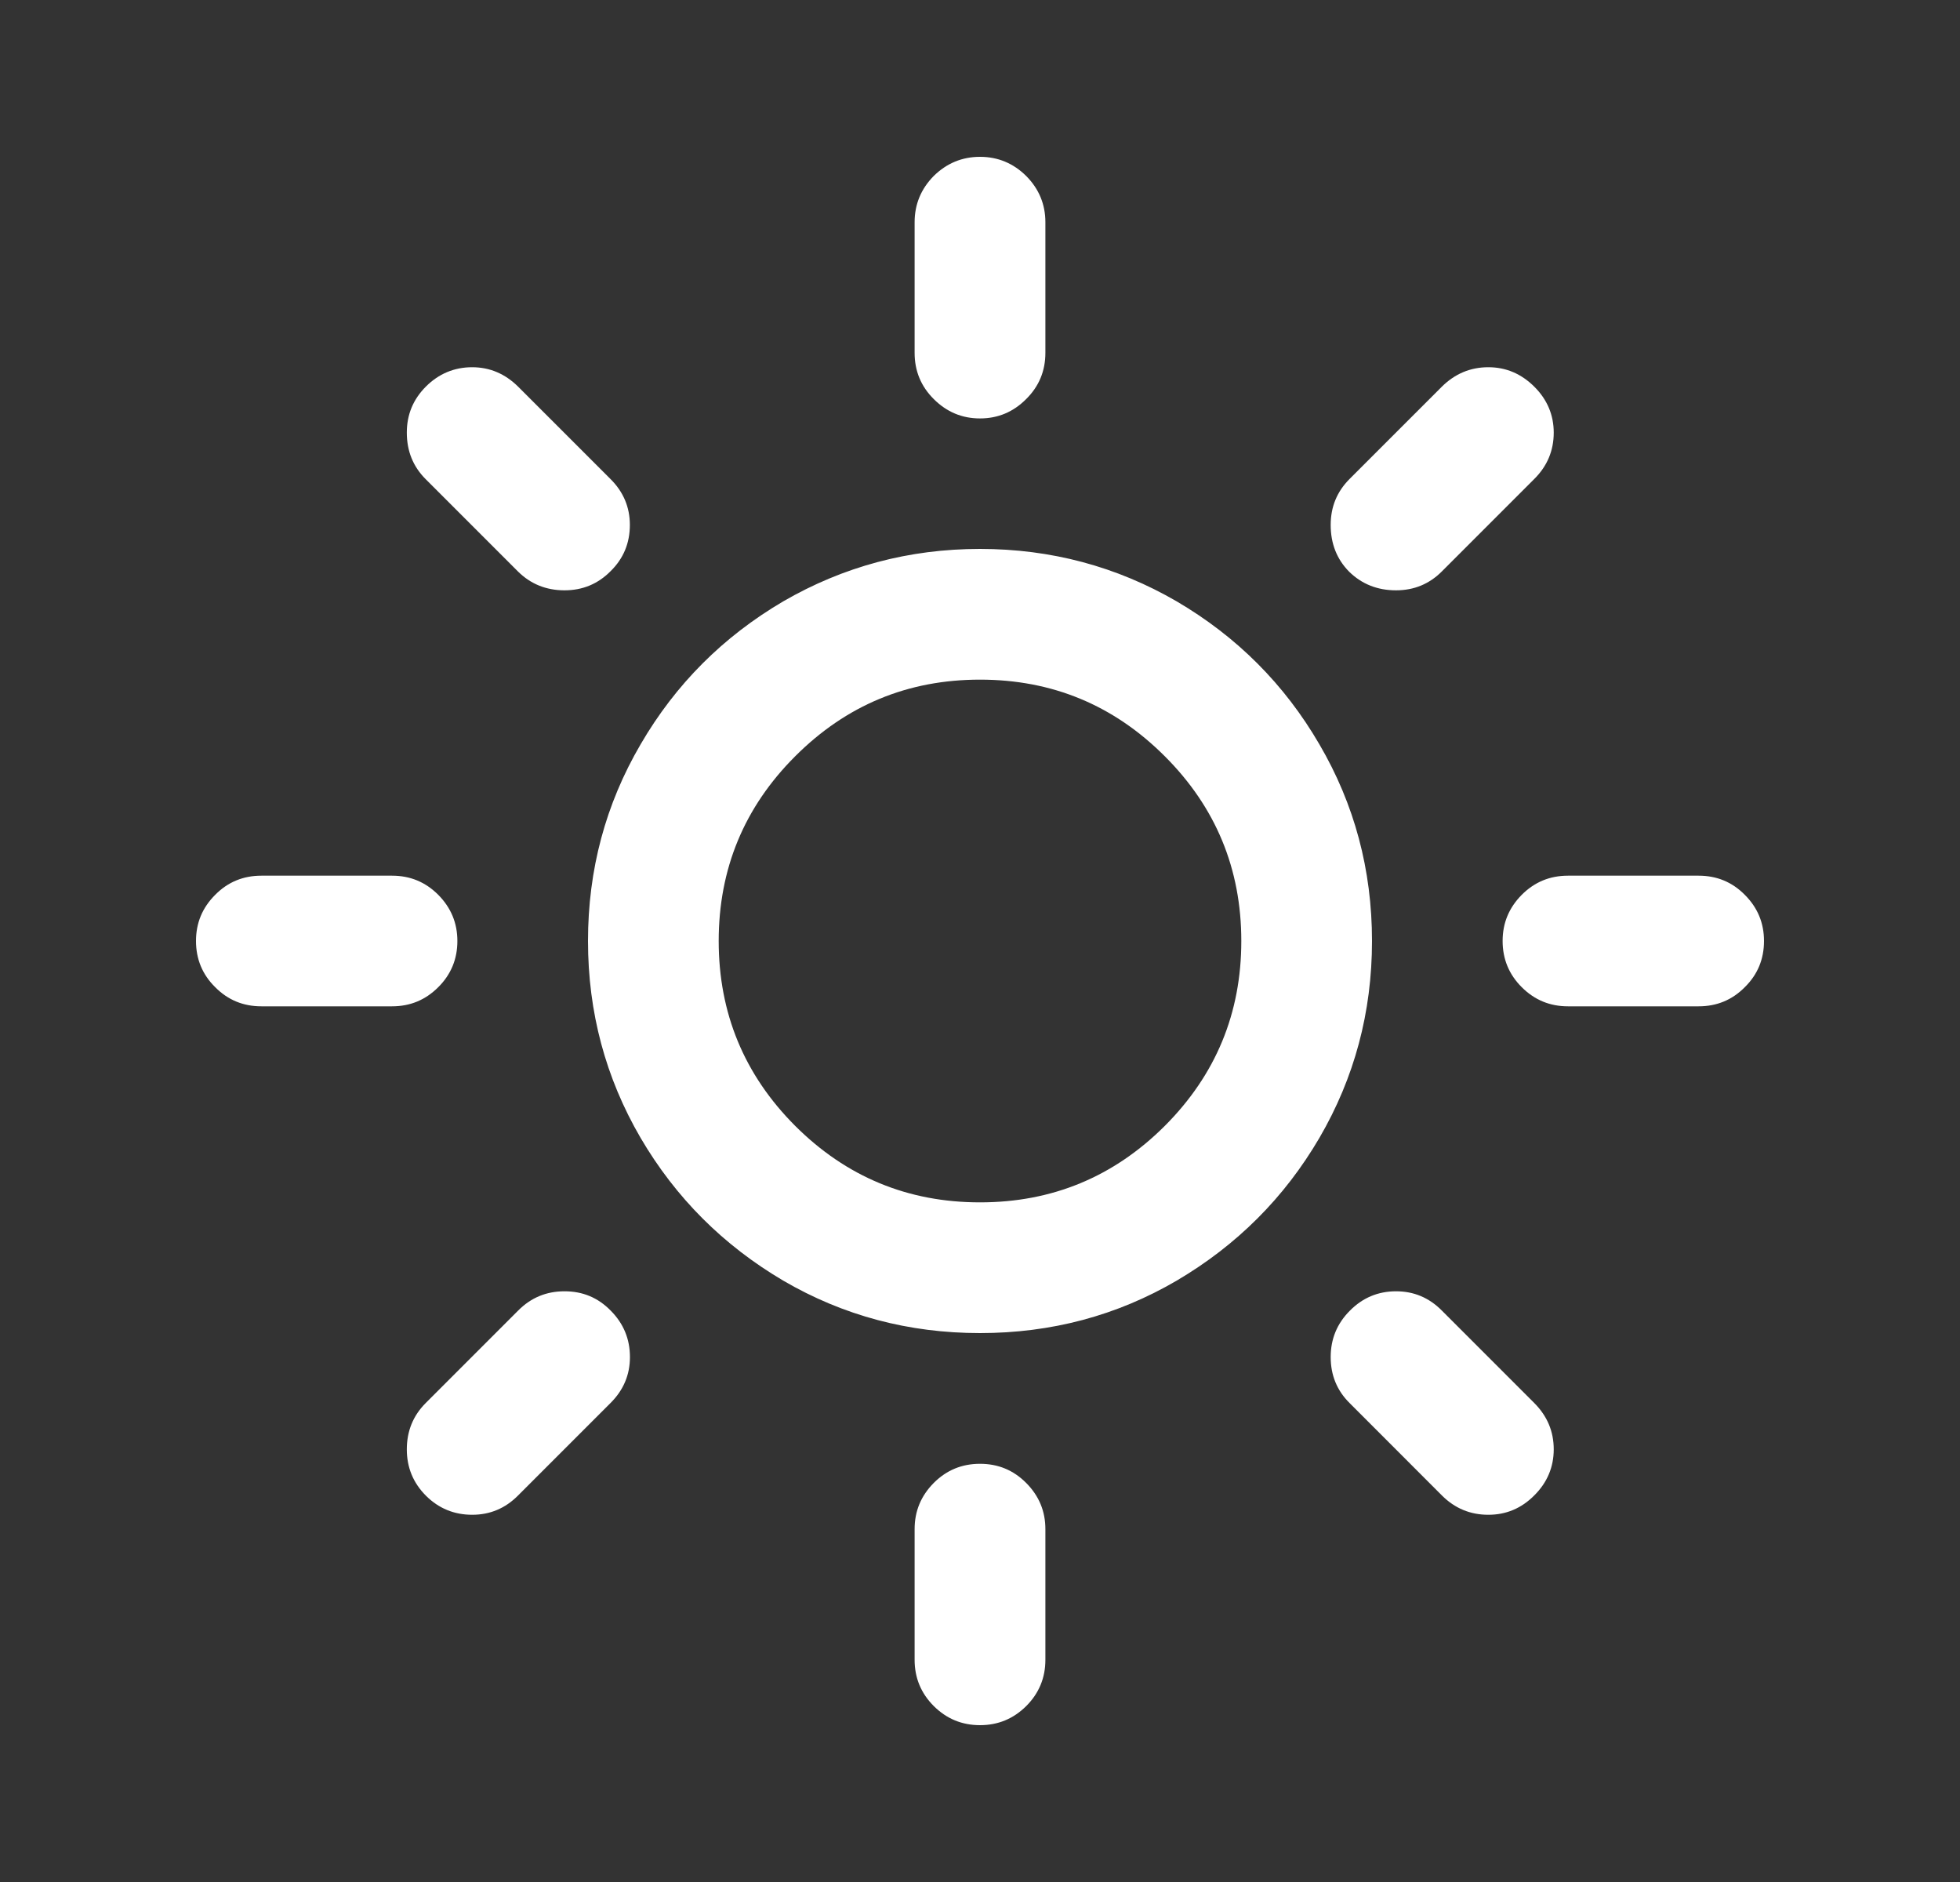 <svg width="25" height="24" viewBox="0 0 25 24" fill="none" xmlns="http://www.w3.org/2000/svg">
<rect x="0" y="0" width="25" height="24" fill="#333333" stroke="none"/>
<path d="M18.984 4.683C19.21 4.683 19.405 4.767 19.57 4.931C19.735 5.095 19.818 5.292 19.818 5.517C19.818 5.747 19.735 5.944 19.57 6.108L18.392 7.286C18.232 7.447 18.037 7.528 17.806 7.528C17.567 7.528 17.369 7.447 17.21 7.292C17.052 7.133 16.973 6.933 16.973 6.694C16.973 6.464 17.053 6.269 17.214 6.108L18.391 4.931C18.557 4.767 18.754 4.683 18.984 4.683H18.984ZM20 11.167H21.666C21.896 11.167 22.093 11.247 22.255 11.411C22.419 11.575 22.5 11.77 22.5 12C22.5 12.231 22.419 12.428 22.255 12.589C22.093 12.753 21.896 12.833 21.666 12.833H20C19.77 12.833 19.574 12.753 19.41 12.589C19.248 12.428 19.166 12.23 19.166 12C19.166 11.769 19.248 11.575 19.41 11.411C19.574 11.247 19.77 11.167 20 11.167ZM12.5 2C12.73 2 12.926 2.083 13.089 2.244C13.252 2.408 13.334 2.606 13.334 2.833V4.5C13.334 4.731 13.252 4.928 13.089 5.089C12.926 5.253 12.73 5.336 12.5 5.336C12.27 5.336 12.074 5.253 11.91 5.089C11.748 4.928 11.666 4.731 11.666 4.5V2.833C11.666 2.606 11.748 2.408 11.91 2.244C12.074 2.083 12.27 2 12.5 2H12.5ZM6.022 4.683C6.248 4.683 6.443 4.767 6.609 4.931L7.786 6.108C7.952 6.272 8.034 6.469 8.034 6.694C8.034 6.925 7.953 7.122 7.789 7.283C7.627 7.447 7.431 7.528 7.2 7.528C6.966 7.528 6.768 7.447 6.608 7.289L5.43 6.111C5.269 5.95 5.189 5.753 5.189 5.517C5.189 5.286 5.27 5.092 5.434 4.928C5.596 4.767 5.793 4.683 6.023 4.683H6.022ZM17.806 16.467C18.032 16.467 18.227 16.547 18.392 16.714L19.57 17.892C19.735 18.058 19.818 18.253 19.818 18.483C19.818 18.708 19.735 18.906 19.57 19.07C19.405 19.236 19.21 19.317 18.984 19.317C18.754 19.317 18.557 19.236 18.391 19.07L17.214 17.892C17.053 17.733 16.973 17.536 16.973 17.306C16.973 17.075 17.054 16.878 17.218 16.714C17.38 16.55 17.577 16.467 17.807 16.467H17.806ZM12.5 8.667C11.58 8.667 10.795 8.992 10.143 9.644C9.492 10.294 9.167 11.081 9.167 12C9.167 12.919 9.492 13.706 10.143 14.358C10.795 15.008 11.58 15.333 12.5 15.333C13.42 15.333 14.205 15.008 14.857 14.358C15.508 13.706 15.833 12.92 15.833 12C15.833 11.081 15.508 10.294 14.857 9.644C14.205 8.992 13.42 8.667 12.5 8.667H12.5ZM3.334 11.167H5C5.231 11.167 5.426 11.247 5.59 11.411C5.752 11.575 5.834 11.77 5.834 12C5.834 12.231 5.752 12.428 5.59 12.589C5.426 12.753 5.231 12.833 5 12.833H3.334C3.104 12.833 2.907 12.753 2.745 12.589C2.581 12.428 2.5 12.23 2.5 12C2.5 11.769 2.581 11.575 2.745 11.411C2.907 11.247 3.104 11.167 3.334 11.167ZM12.5 18.667C12.73 18.667 12.926 18.747 13.089 18.911C13.252 19.075 13.334 19.27 13.334 19.5V21.167C13.334 21.397 13.252 21.594 13.09 21.756C12.926 21.919 12.73 22 12.5 22C12.27 22 12.074 21.919 11.91 21.756C11.748 21.594 11.666 21.397 11.666 21.167V19.5C11.666 19.269 11.748 19.075 11.91 18.911C12.074 18.747 12.27 18.667 12.5 18.667H12.5ZM7.201 16.467C7.431 16.467 7.627 16.547 7.79 16.714C7.953 16.878 8.035 17.075 8.035 17.306C8.035 17.533 7.952 17.728 7.787 17.892L6.609 19.07C6.445 19.236 6.249 19.317 6.023 19.317C5.793 19.317 5.596 19.236 5.434 19.075C5.27 18.911 5.189 18.714 5.189 18.483C5.189 18.25 5.269 18.053 5.43 17.892L6.608 16.714C6.773 16.547 6.971 16.467 7.2 16.467H7.201ZM12.5 7C13.407 7 14.244 7.225 15.009 7.669C15.776 8.119 16.383 8.725 16.829 9.492C17.276 10.256 17.5 11.092 17.5 12C17.5 12.908 17.276 13.744 16.829 14.511C16.382 15.275 15.775 15.88 15.009 16.331C14.245 16.778 13.408 17 12.5 17C11.592 17 10.756 16.778 9.99 16.331C9.225 15.88 8.619 15.275 8.171 14.511C7.724 13.744 7.5 12.908 7.5 12C7.5 11.092 7.724 10.256 8.171 9.492C8.617 8.725 9.224 8.119 9.99 7.669C10.757 7.225 11.593 7 12.5 7Z" fill="white"/>
</svg>
